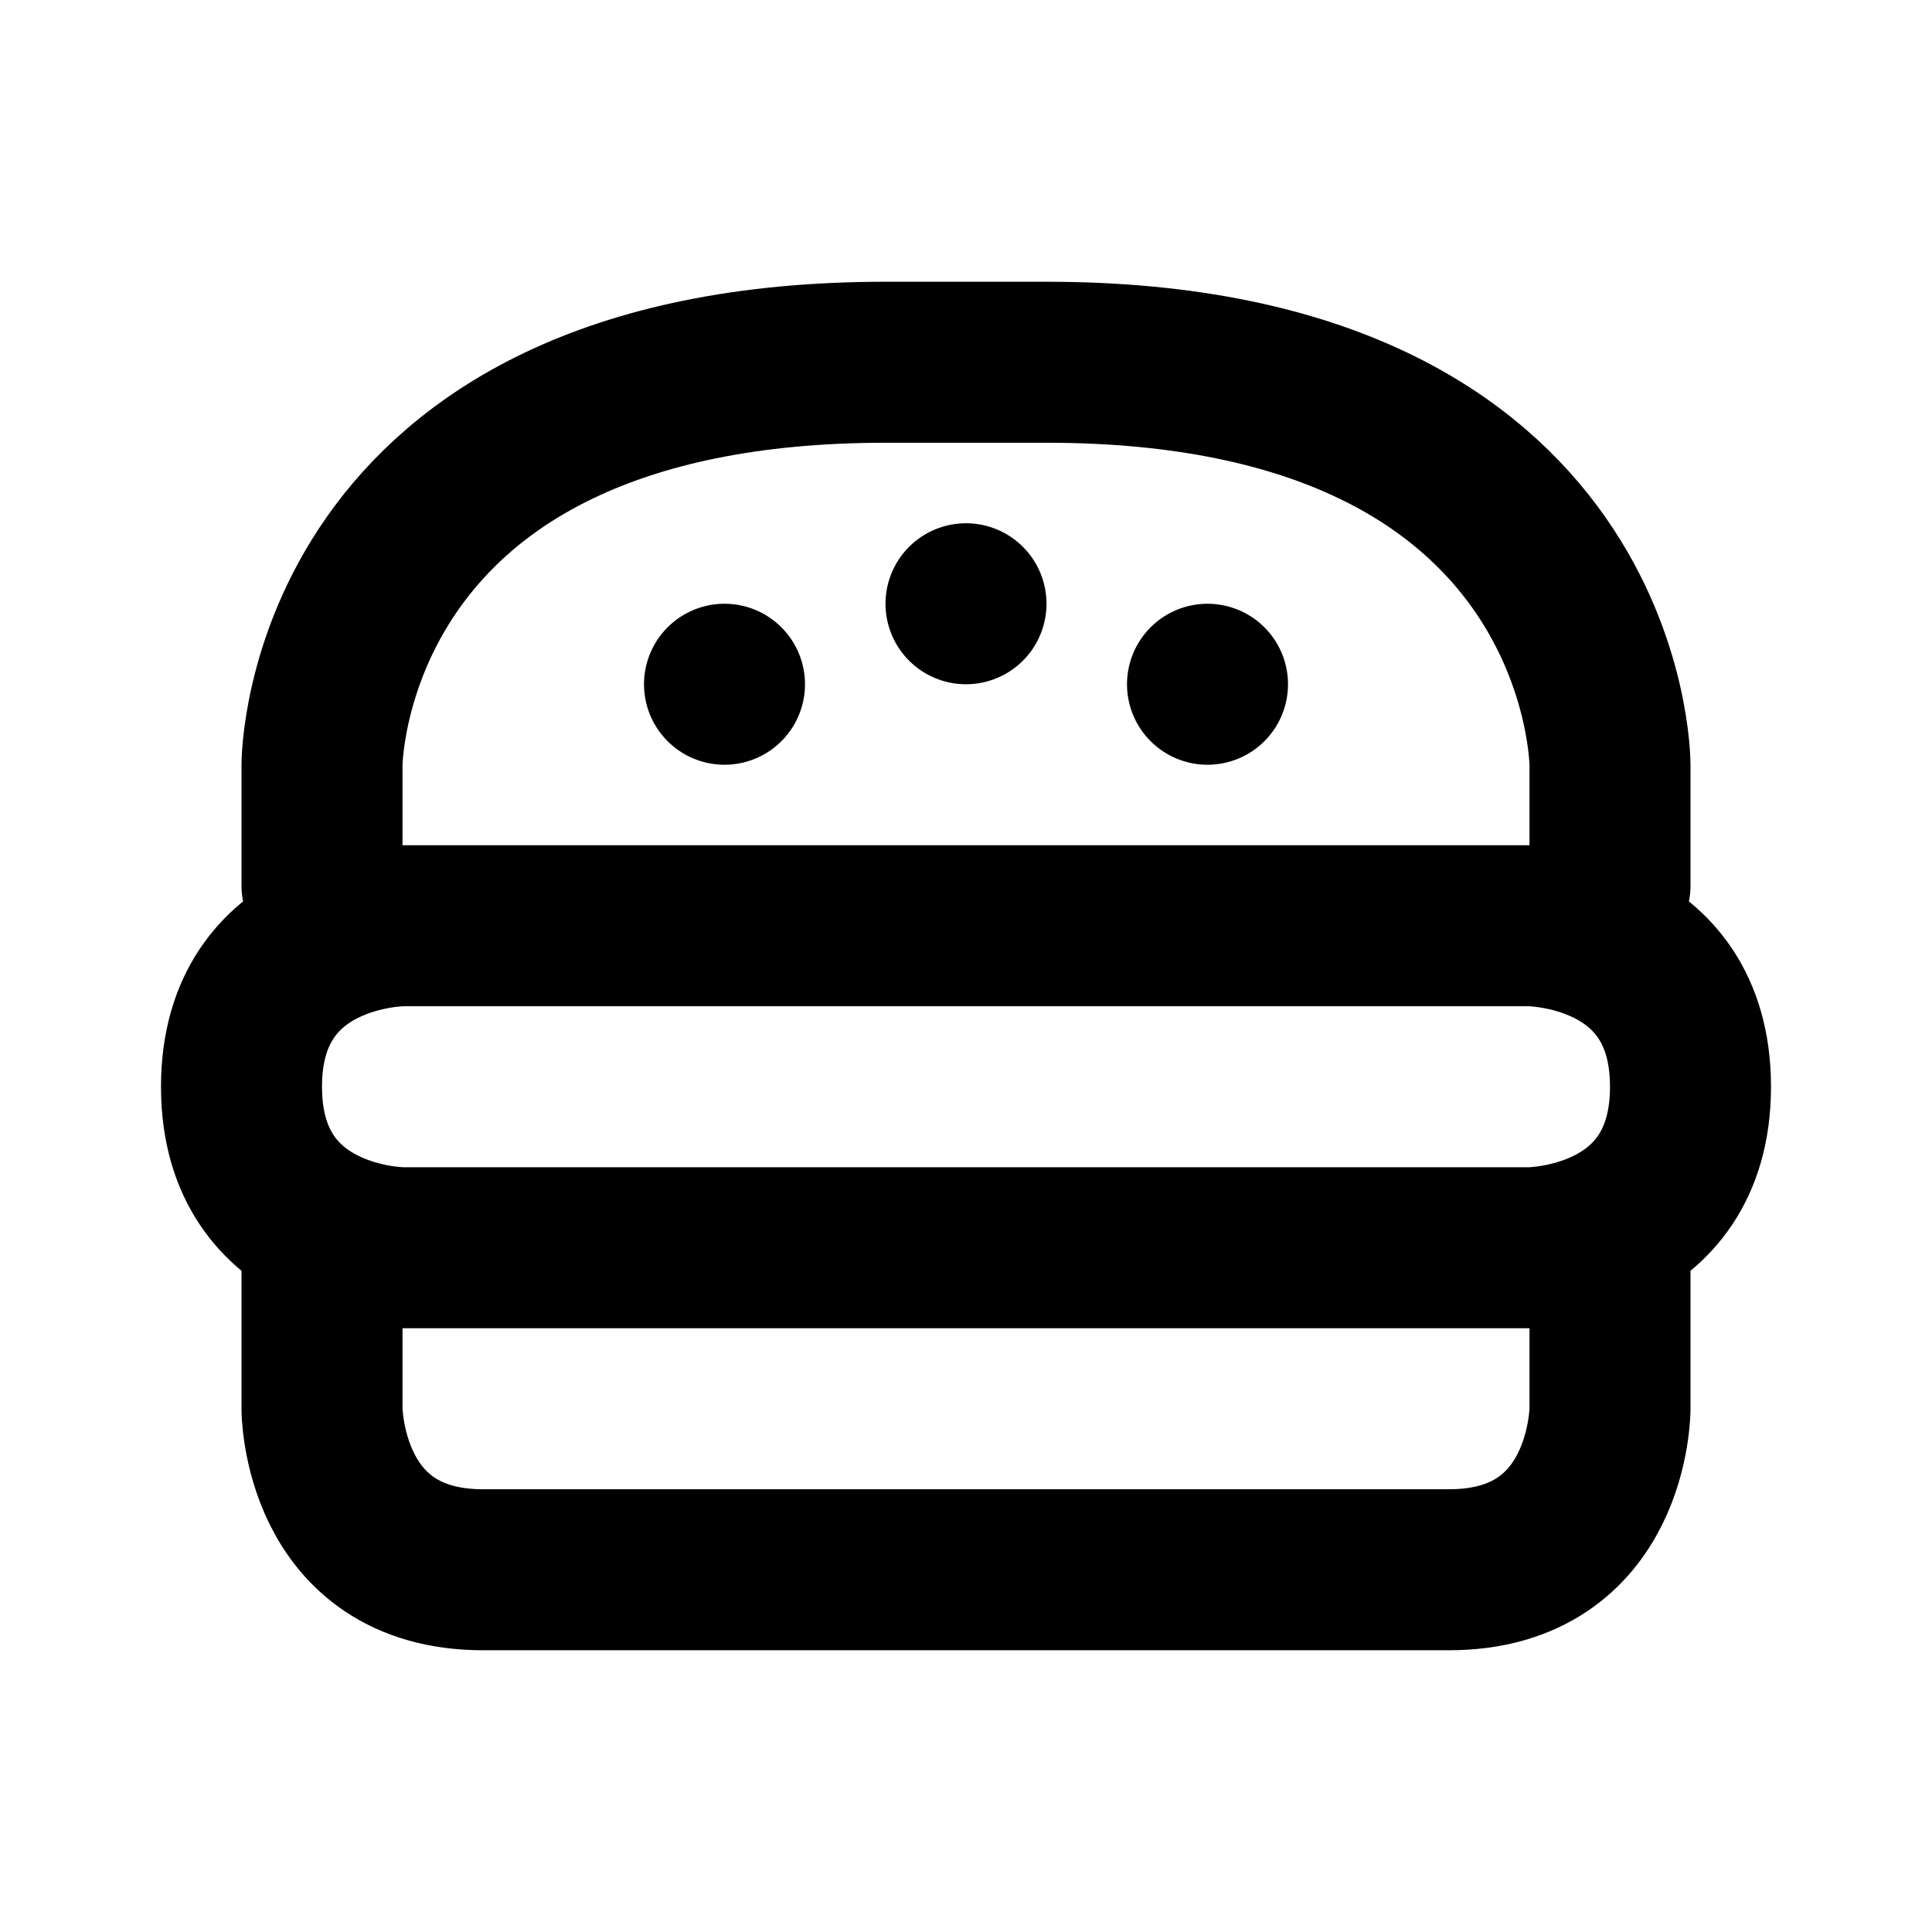 <svg xmlns="http://www.w3.org/2000/svg" viewBox="0 0 24 24" width="1em" height="1em">
<path fill="none" stroke="currentColor" stroke-linecap="round" stroke-linejoin="round" stroke-width="2" d="M5 11.5C5 11.5 3 11.5 3 13.5C3 15.5 5 15.5 5 15.5L19 15.5C19 15.5 21 15.5 21 13.5C21 11.5 19 11.5 19 11.5L5 11.5ZM4 15.5L4 17.5C4 17.5 4 19.5 6 19.5L18 19.5C20 19.5 20 17.5 20 17.5L20 15.5M4 11L4 9.5C4 9.5 4 4.5 11 4.5L13 4.5C20 4.5 20 9.5 20 9.5L20 11M9 8.5L9 8.5M12 7.5L12 7.5M15 8.5L15 8.5"/>
</svg>